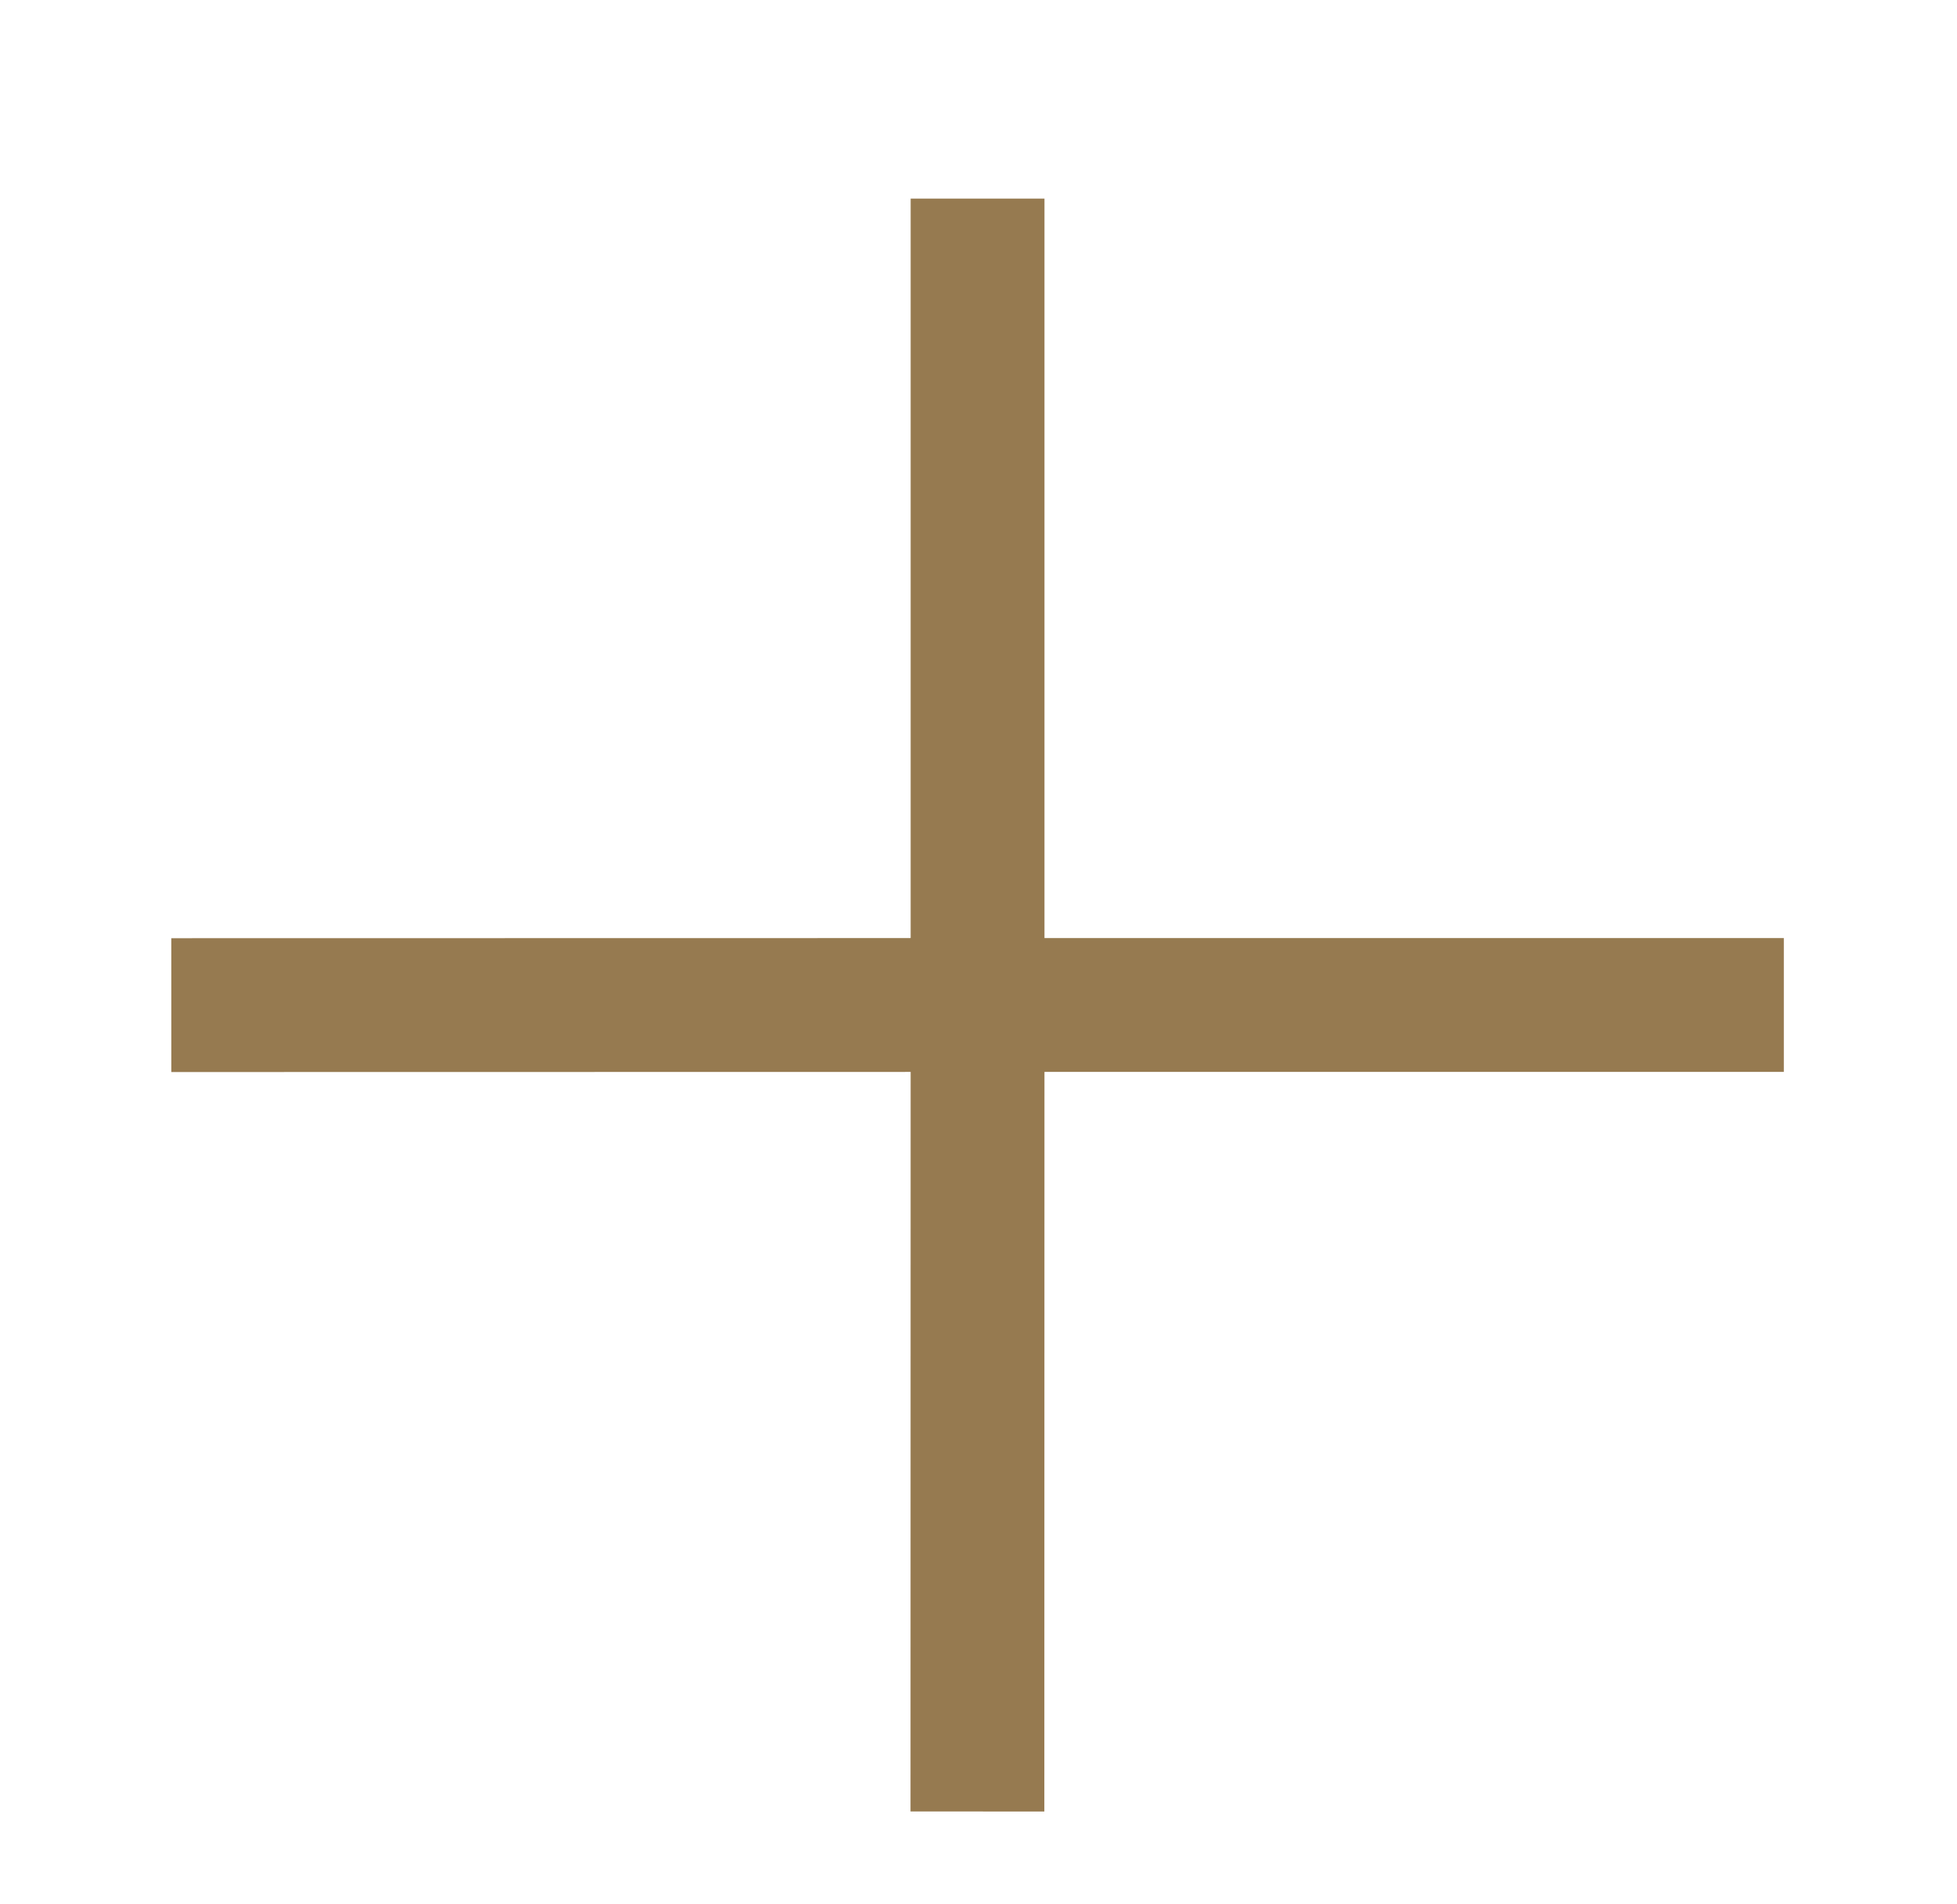 <?xml version="1.0" encoding="utf-8"?>
<!-- Generator: Adobe Illustrator 17.0.0, SVG Export Plug-In . SVG Version: 6.00 Build 0)  -->
<!DOCTYPE svg PUBLIC "-//W3C//DTD SVG 1.1//EN" "http://www.w3.org/Graphics/SVG/1.1/DTD/svg11.dtd">
<svg version="1.1" id="Layer_1" xmlns="http://www.w3.org/2000/svg" xmlns:xlink="http://www.w3.org/1999/xlink" x="0px" y="0px"
	 width="14.624px" height="14.225px" viewBox="0 0 14.624 14.225" enable-background="new 0 0 14.624 14.225" xml:space="preserve">
<g>
	<polyline fill="none" stroke="#967A50" stroke-miterlimit="10" points="7.305,1.484 7.305,7.509 1.28,7.51 	"/>
	<polyline fill="none" stroke="#967A50" stroke-miterlimit="10" points="7.304,13.535 7.305,7.509 13.33,7.509 	"/>
</g>
</svg>
